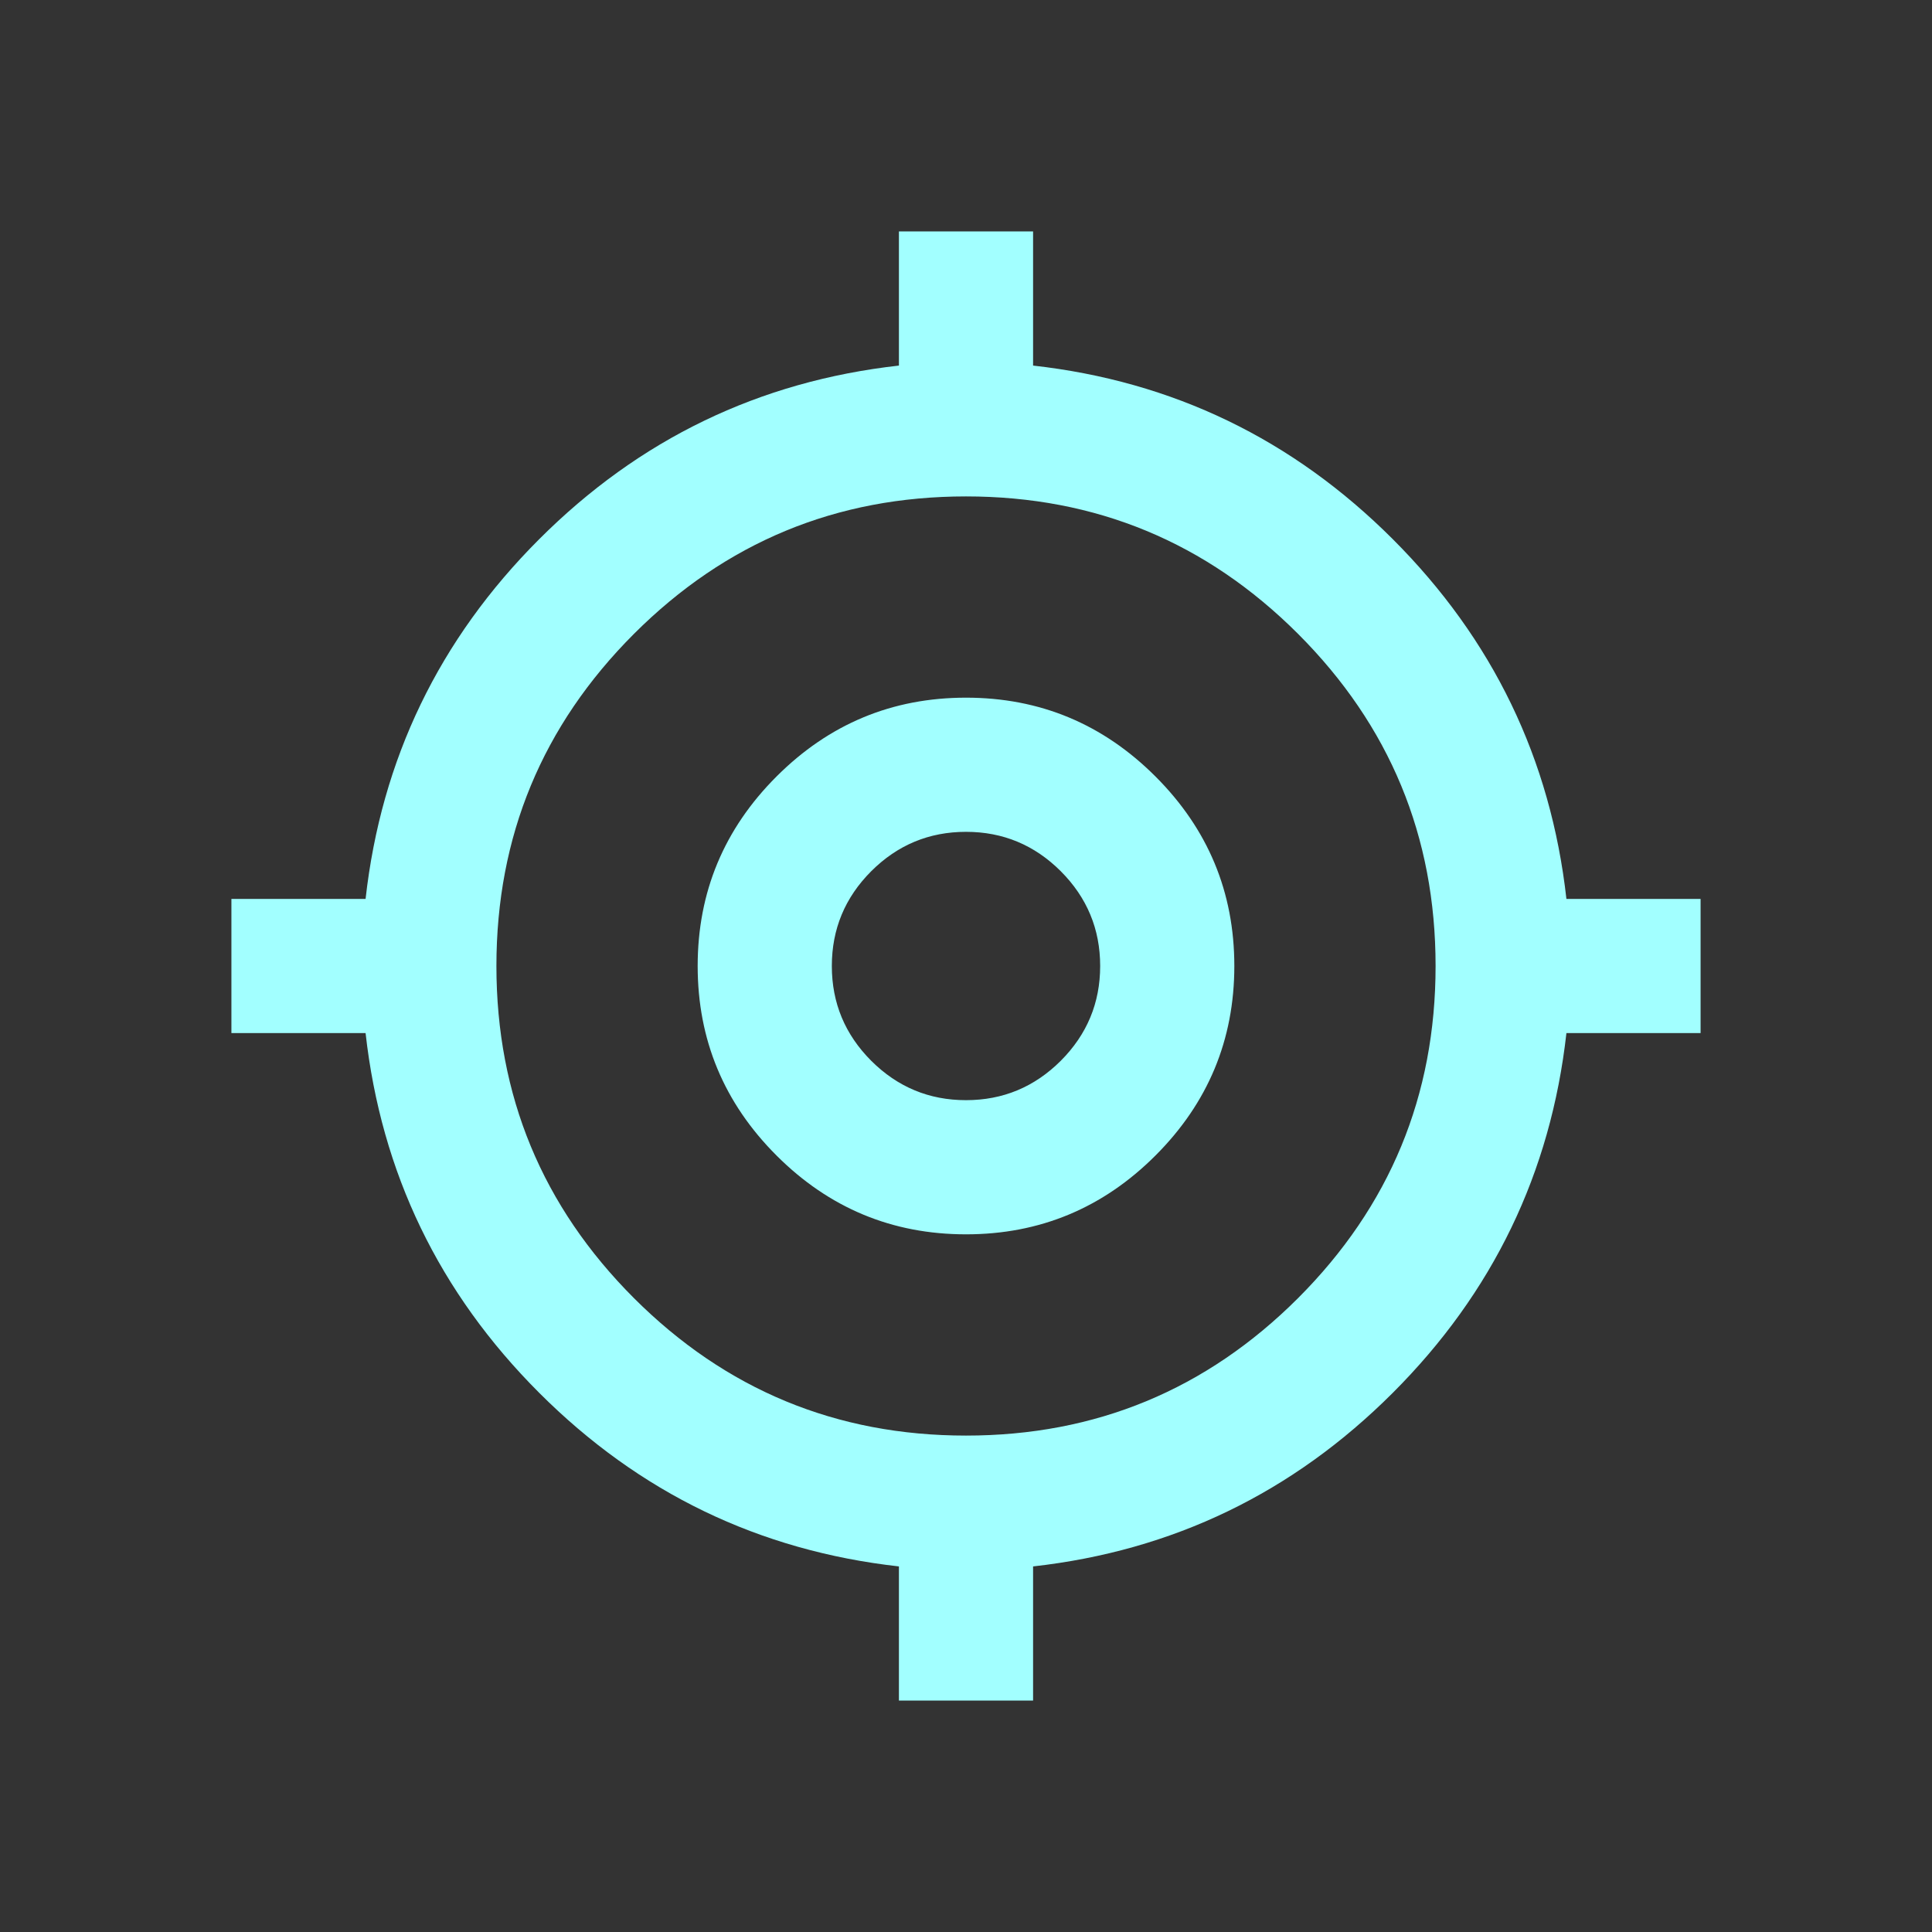 <svg width="36" height="36" viewBox="0 0 36 36" fill="none" xmlns="http://www.w3.org/2000/svg">
<rect x="0" y="0" width="36" height="36" fill="#333333" stroke="none"/>
<mask id="mask0_3637_1274" style="mask-type:alpha" maskUnits="userSpaceOnUse" x="3" y="3" width="30" height="30">
<rect x="3" y="3" width="30" height="30" fill="#D9D9D9"/>
</mask>
<g mask="url(#mask0_3637_1274)">
<path d="M16.75 31.688V29.188C14.146 28.896 11.912 27.818 10.047 25.953C8.182 24.088 7.104 21.854 6.812 19.25H4.312V16.75H6.812C7.104 14.146 8.182 11.912 10.047 10.047C11.912 8.182 14.146 7.104 16.75 6.812V4.312H19.25V6.812C21.854 7.104 24.088 8.182 25.953 10.047C27.818 11.912 28.896 14.146 29.188 16.75H31.688V19.25H29.188C28.896 21.854 27.818 24.088 25.953 25.953C24.088 27.818 21.854 28.896 19.25 29.188V31.688H16.75ZM18 26.75C20.417 26.75 22.479 25.896 24.188 24.188C25.896 22.479 26.75 20.417 26.75 18C26.75 15.583 25.896 13.521 24.188 11.812C22.479 10.104 20.417 9.25 18 9.25C15.583 9.25 13.521 10.104 11.812 11.812C10.104 13.521 9.25 15.583 9.25 18C9.25 20.417 10.104 22.479 11.812 24.188C13.521 25.896 15.583 26.75 18 26.75ZM18 23C16.625 23 15.448 22.51 14.469 21.531C13.49 20.552 13 19.375 13 18C13 16.625 13.49 15.448 14.469 14.469C15.448 13.49 16.625 13 18 13C19.375 13 20.552 13.49 21.531 14.469C22.51 15.448 23 16.625 23 18C23 19.375 22.51 20.552 21.531 21.531C20.552 22.51 19.375 23 18 23ZM18 20.5C18.688 20.5 19.276 20.255 19.766 19.766C20.255 19.276 20.5 18.688 20.5 18C20.5 17.312 20.255 16.724 19.766 16.234C19.276 15.745 18.688 15.5 18 15.5C17.312 15.5 16.724 15.745 16.234 16.234C15.745 16.724 15.5 17.312 15.5 18C15.5 18.688 15.745 19.276 16.234 19.766C16.724 20.255 17.312 20.5 18 20.5Z" fill="#A2FFFF"/>
</g>
</svg>
